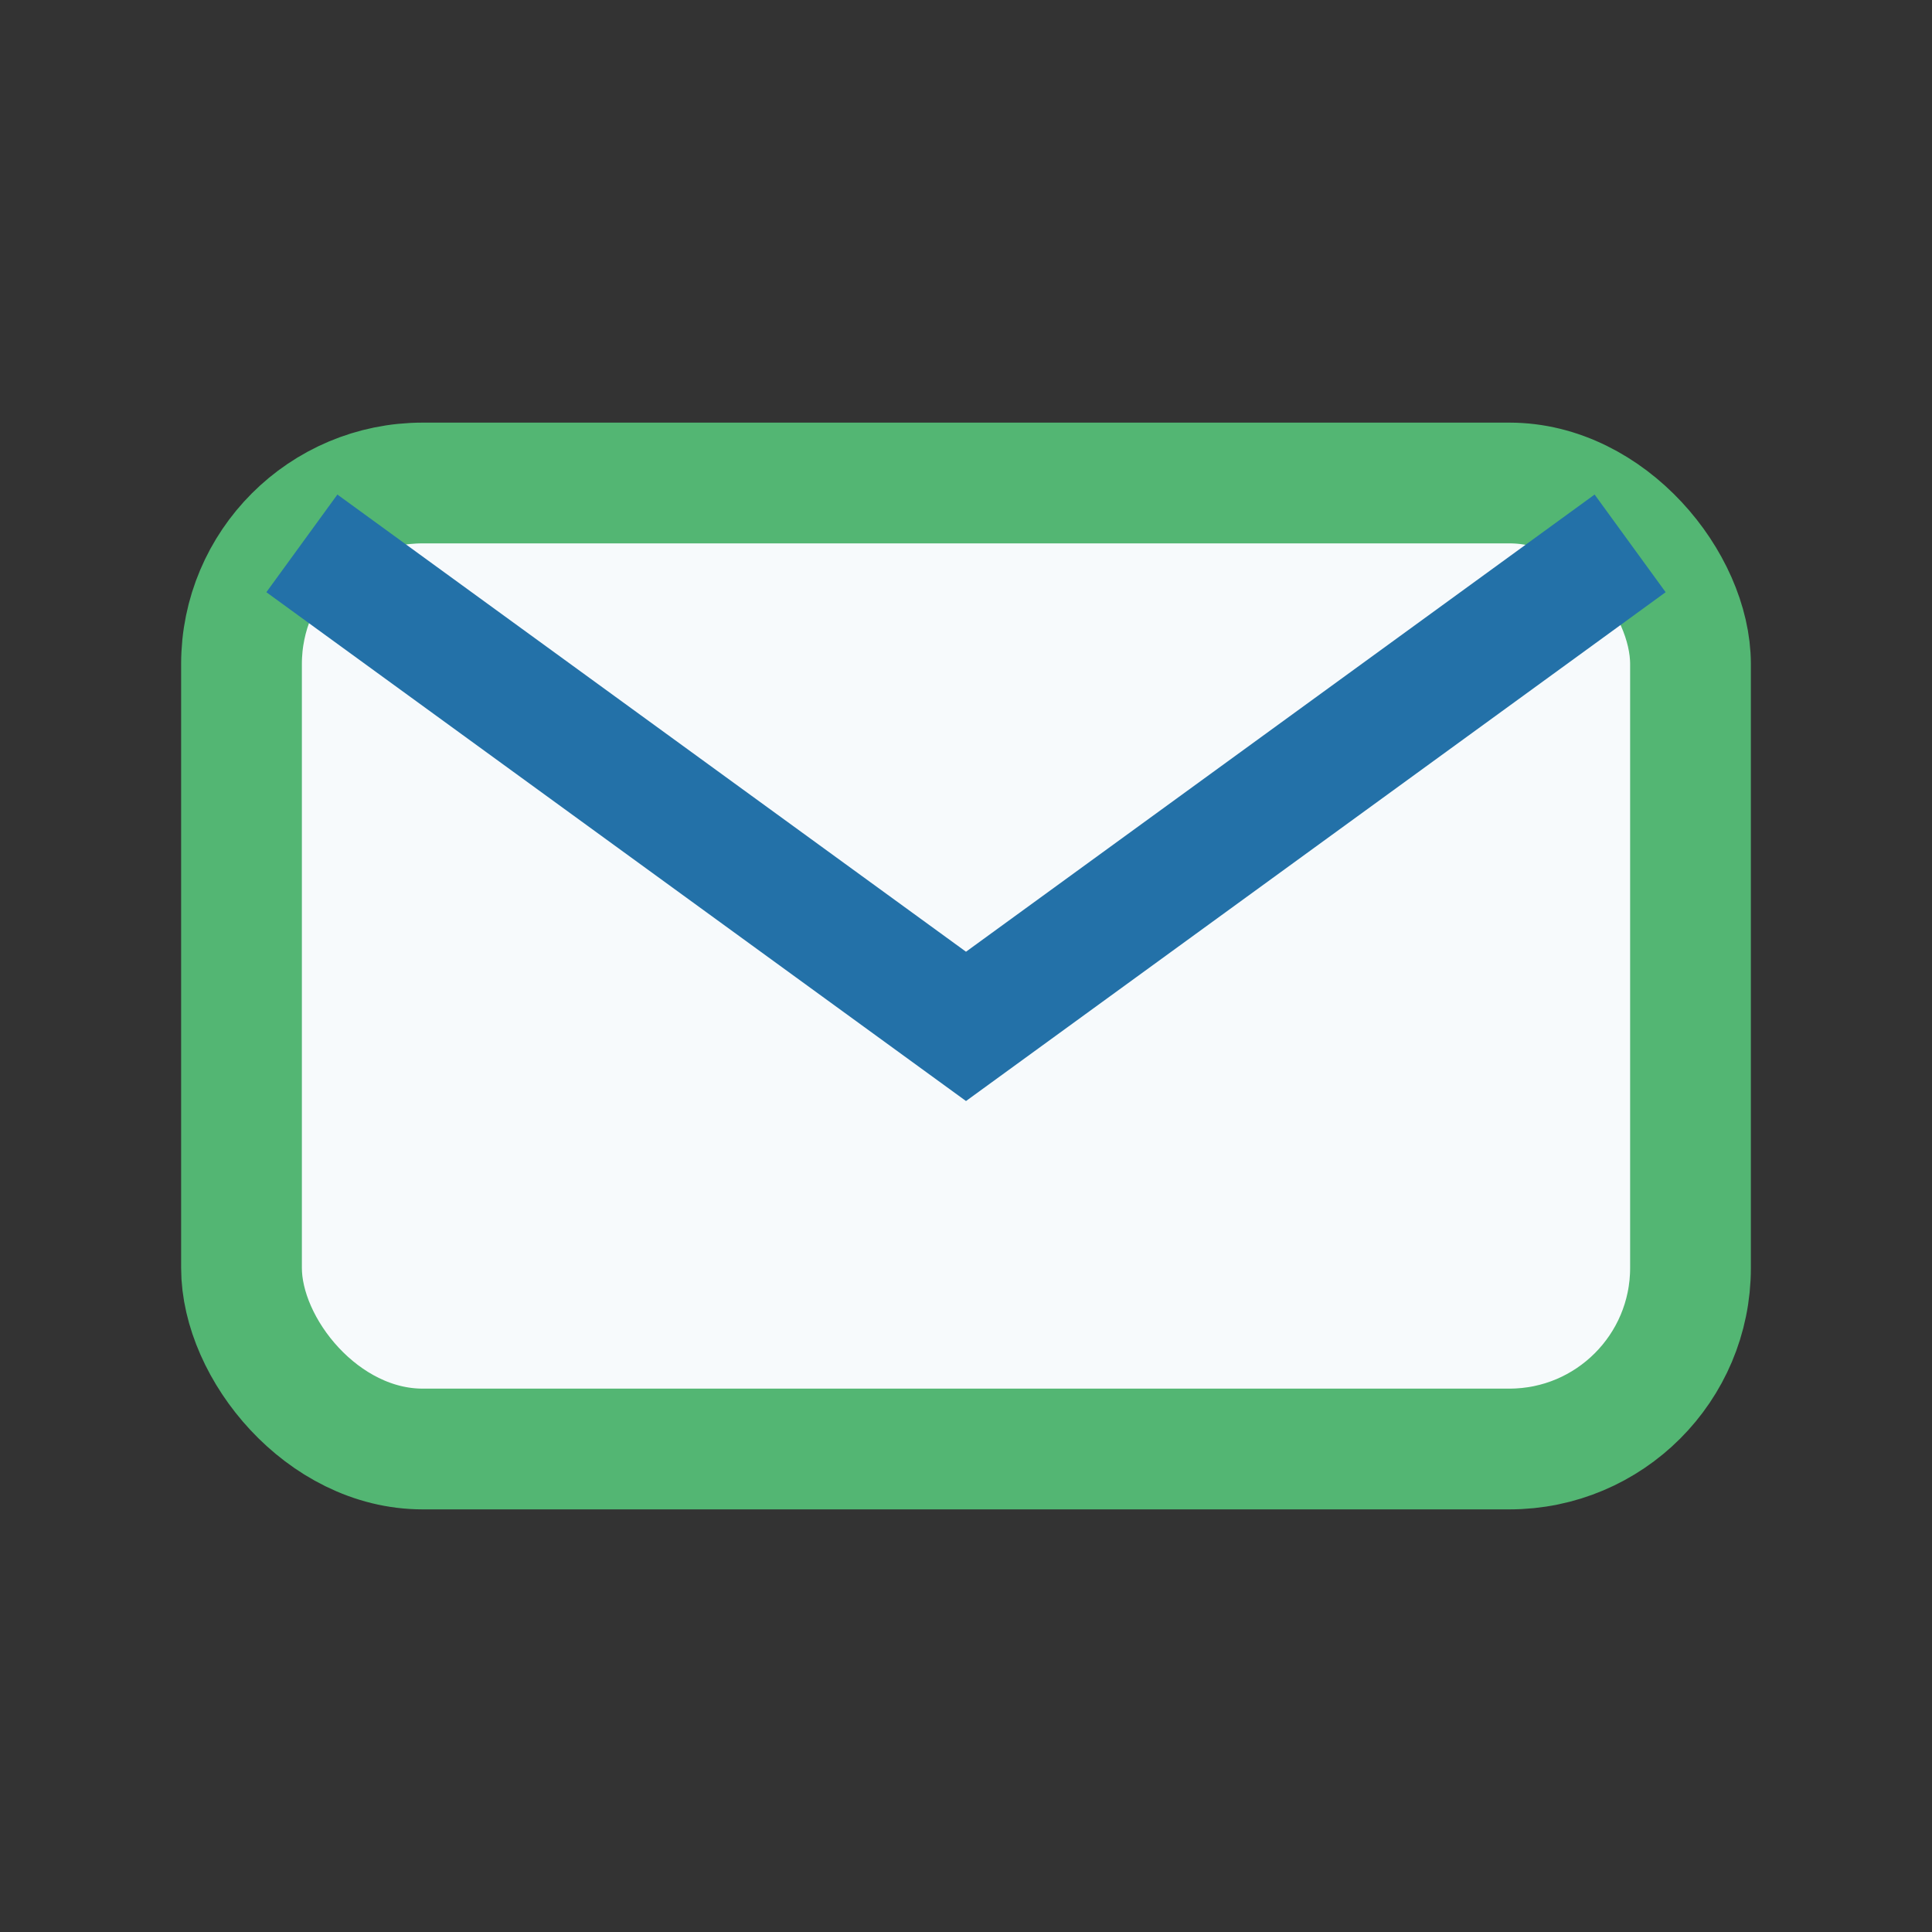 <?xml version="1.0" encoding="UTF-8"?>
<svg xmlns="http://www.w3.org/2000/svg" width="32" height="32" viewBox="0 0 32 32"><rect x="0" y="0" width="32" height="32" fill="#333333" stroke="none"/><rect x="4" y="8" width="24" height="16" rx="3" fill="#F7FAFC" stroke="#53B673" stroke-width="2"/><path d="M5 9l11 8 11-8" fill="none" stroke="#2371A8" stroke-width="2"/></svg>